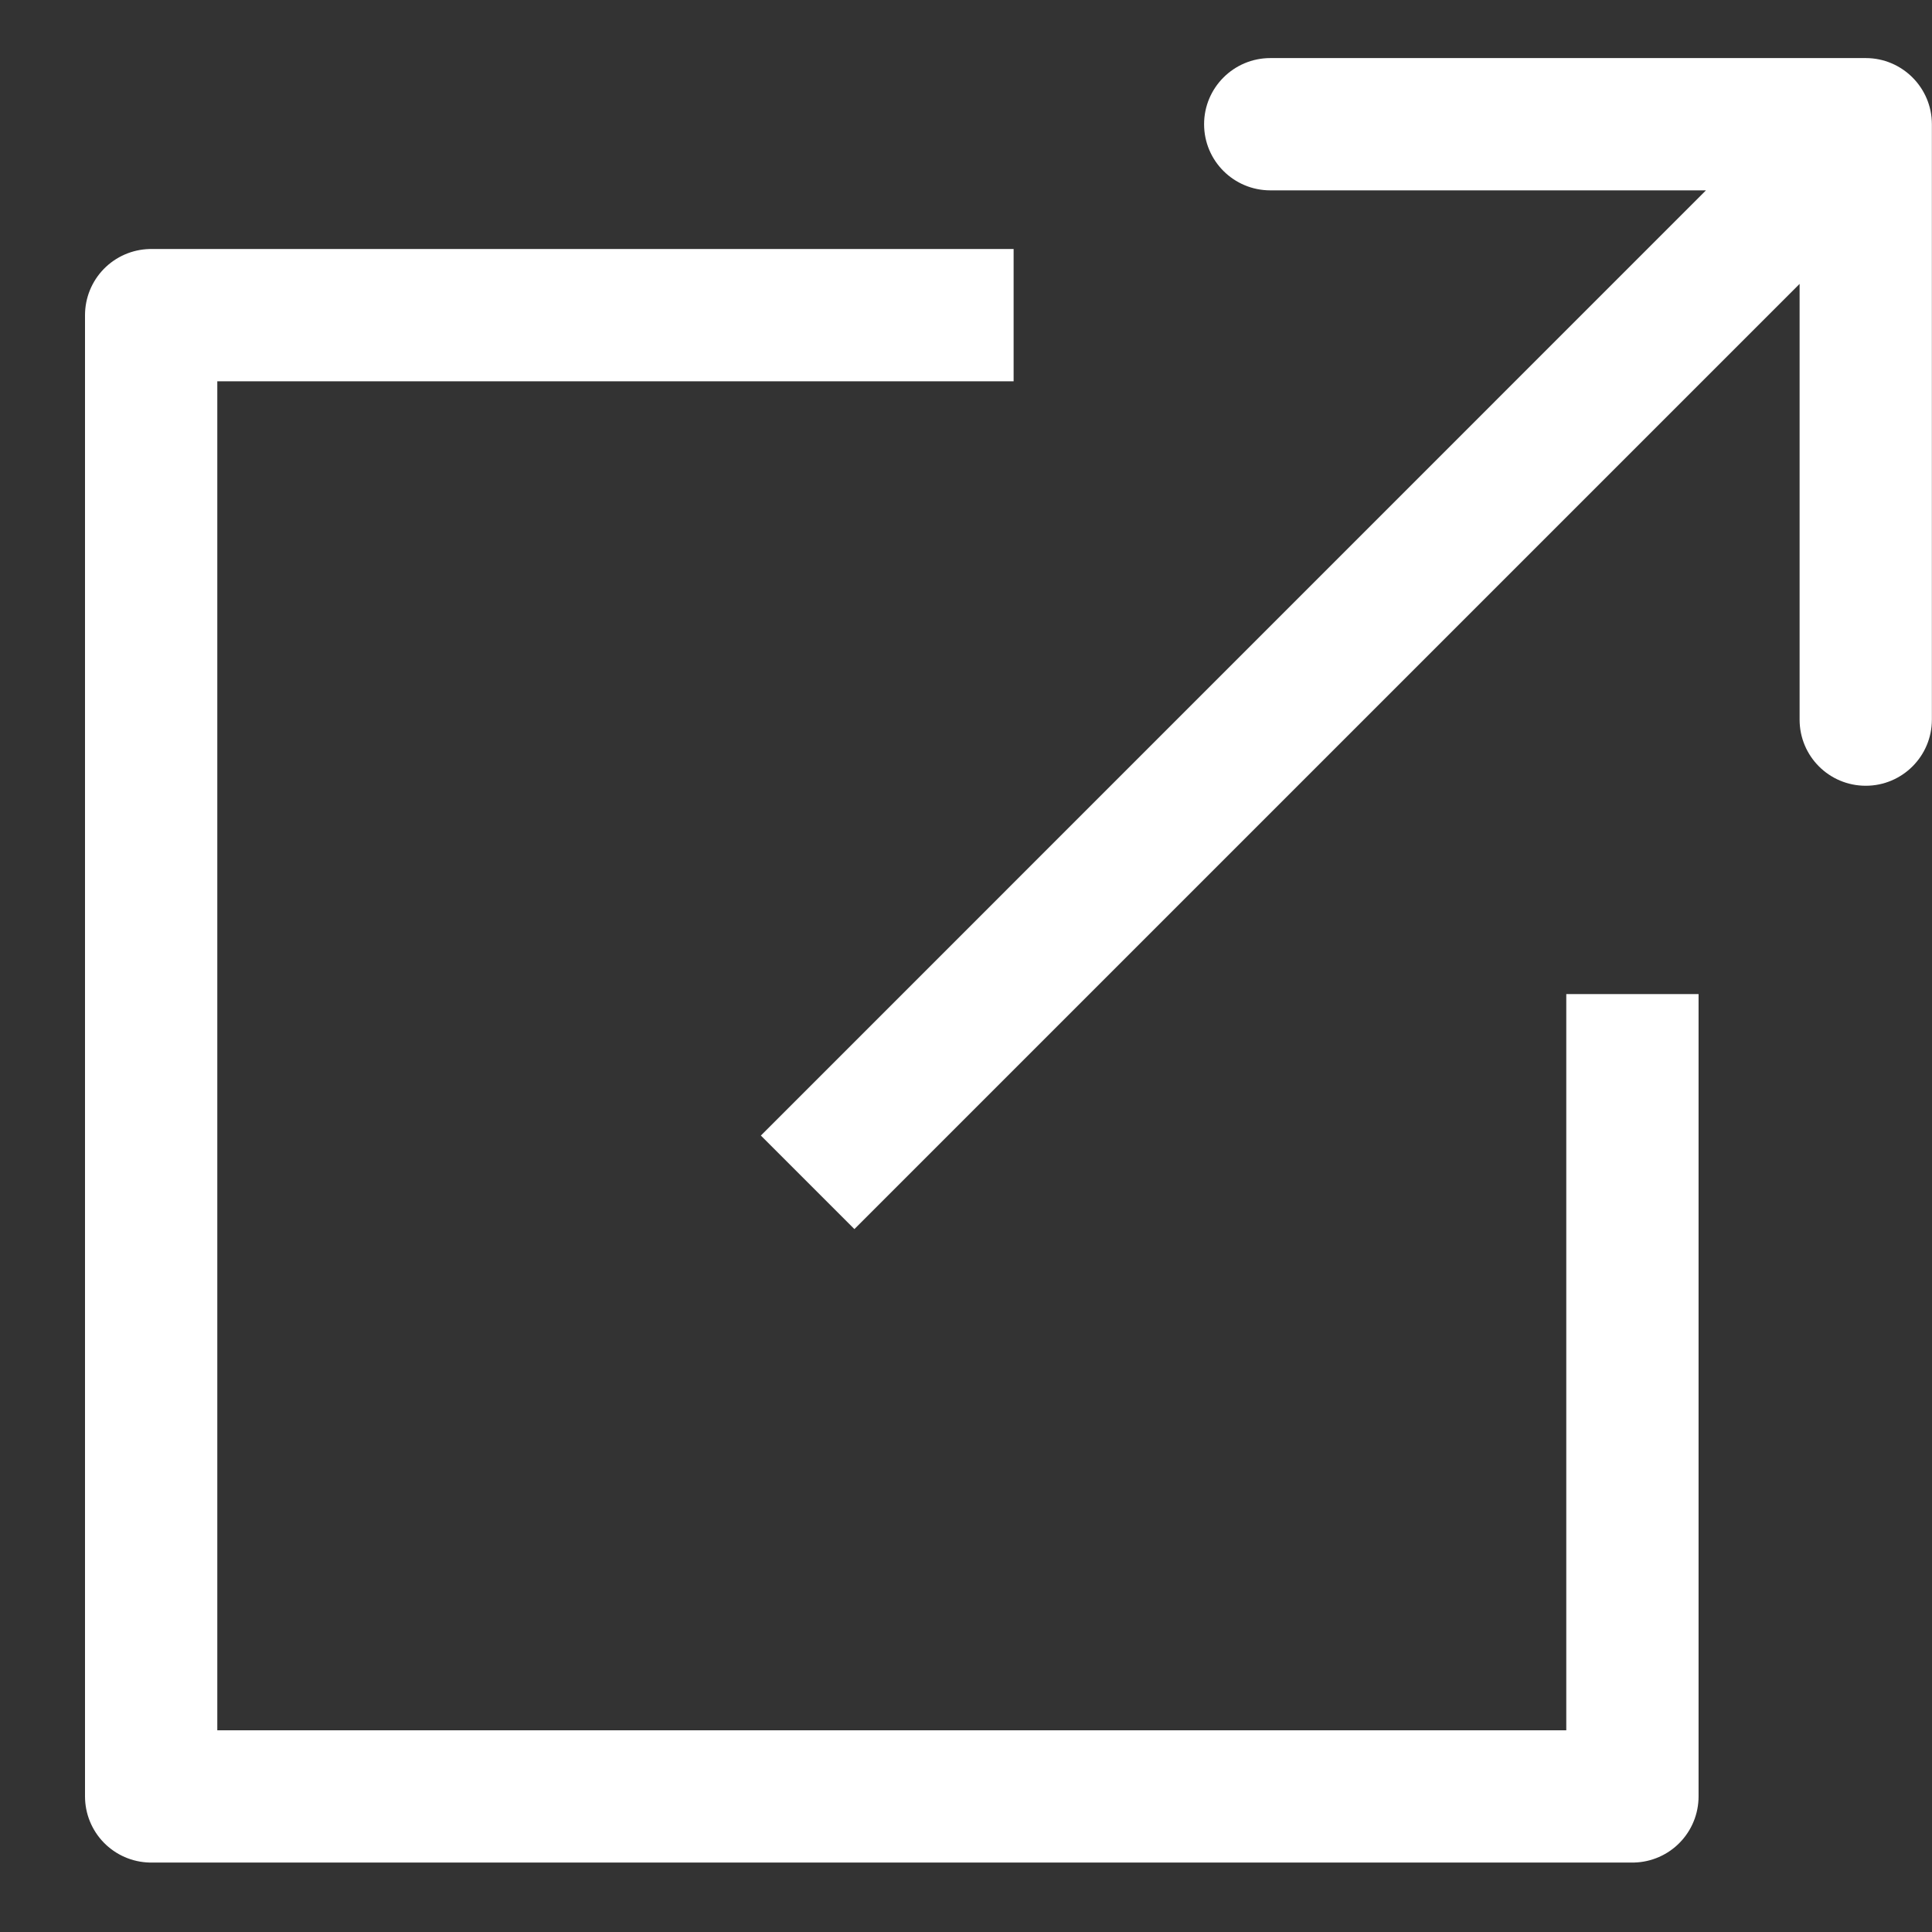 <svg width="17" height="17" viewBox="0 0 17 17" fill="none" xmlns="http://www.w3.org/2000/svg">
<rect x="0" y="0" width="17" height="17" fill="#333333" stroke="none"/>
<path d="M8.919 2.773H1.33V15.807H14.364V8.747" stroke="white" stroke-width="1.164" stroke-linejoin="round"/>
<path d="M16.999 1.093C16.999 0.772 16.738 0.511 16.417 0.511H11.178C10.856 0.511 10.595 0.772 10.595 1.093C10.595 1.415 10.856 1.675 11.178 1.675H15.835V6.332C15.835 6.654 16.095 6.914 16.417 6.914C16.738 6.914 16.999 6.654 16.999 6.332V1.093ZM7.518 10.815L16.828 1.505L16.005 0.681L6.695 9.992L7.518 10.815Z" fill="white"/>
</svg>

